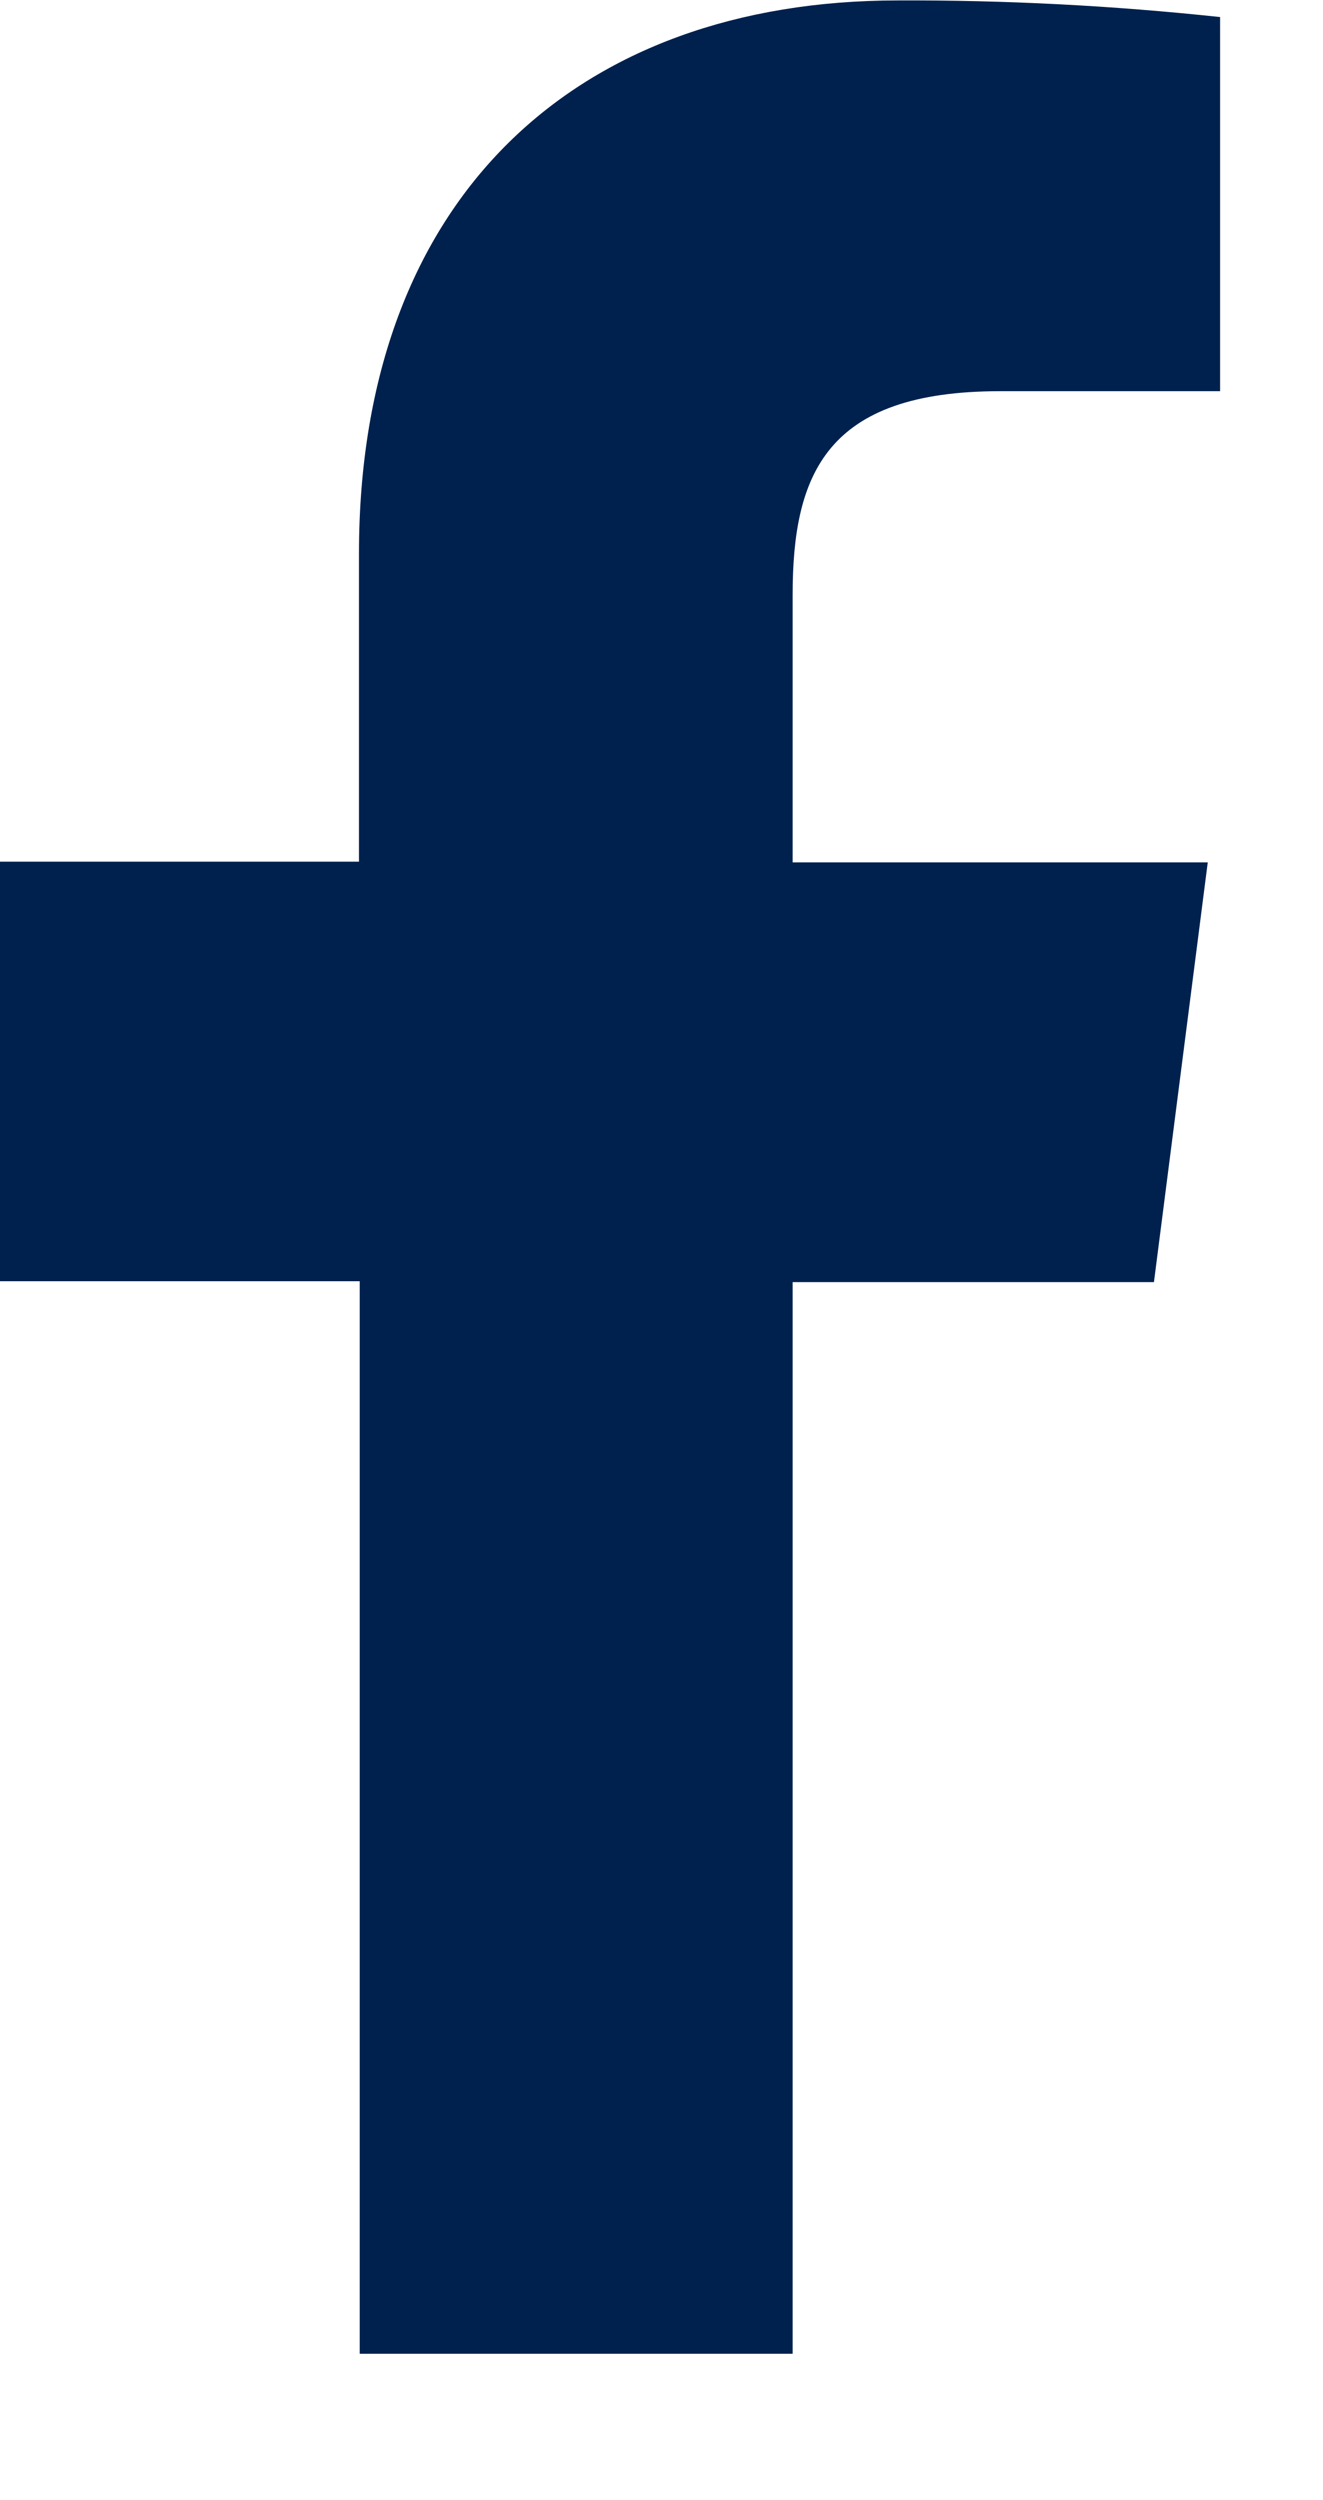 <svg width="9" height="17" viewBox="0 0 9 17" fill="none" xmlns="http://www.w3.org/2000/svg">
<path d="M5.392 16.005V8.718H7.85L8.216 5.864H5.392V4.047C5.392 3.223 5.621 2.66 6.803 2.66H8.3V0.116C7.572 0.038 6.839 -1.57438e-05 6.107 0.003C3.934 0.003 2.442 1.329 2.442 3.765V5.859H0V8.712H2.447V16.005H5.392Z" fill="#00214e"/>
</svg>
